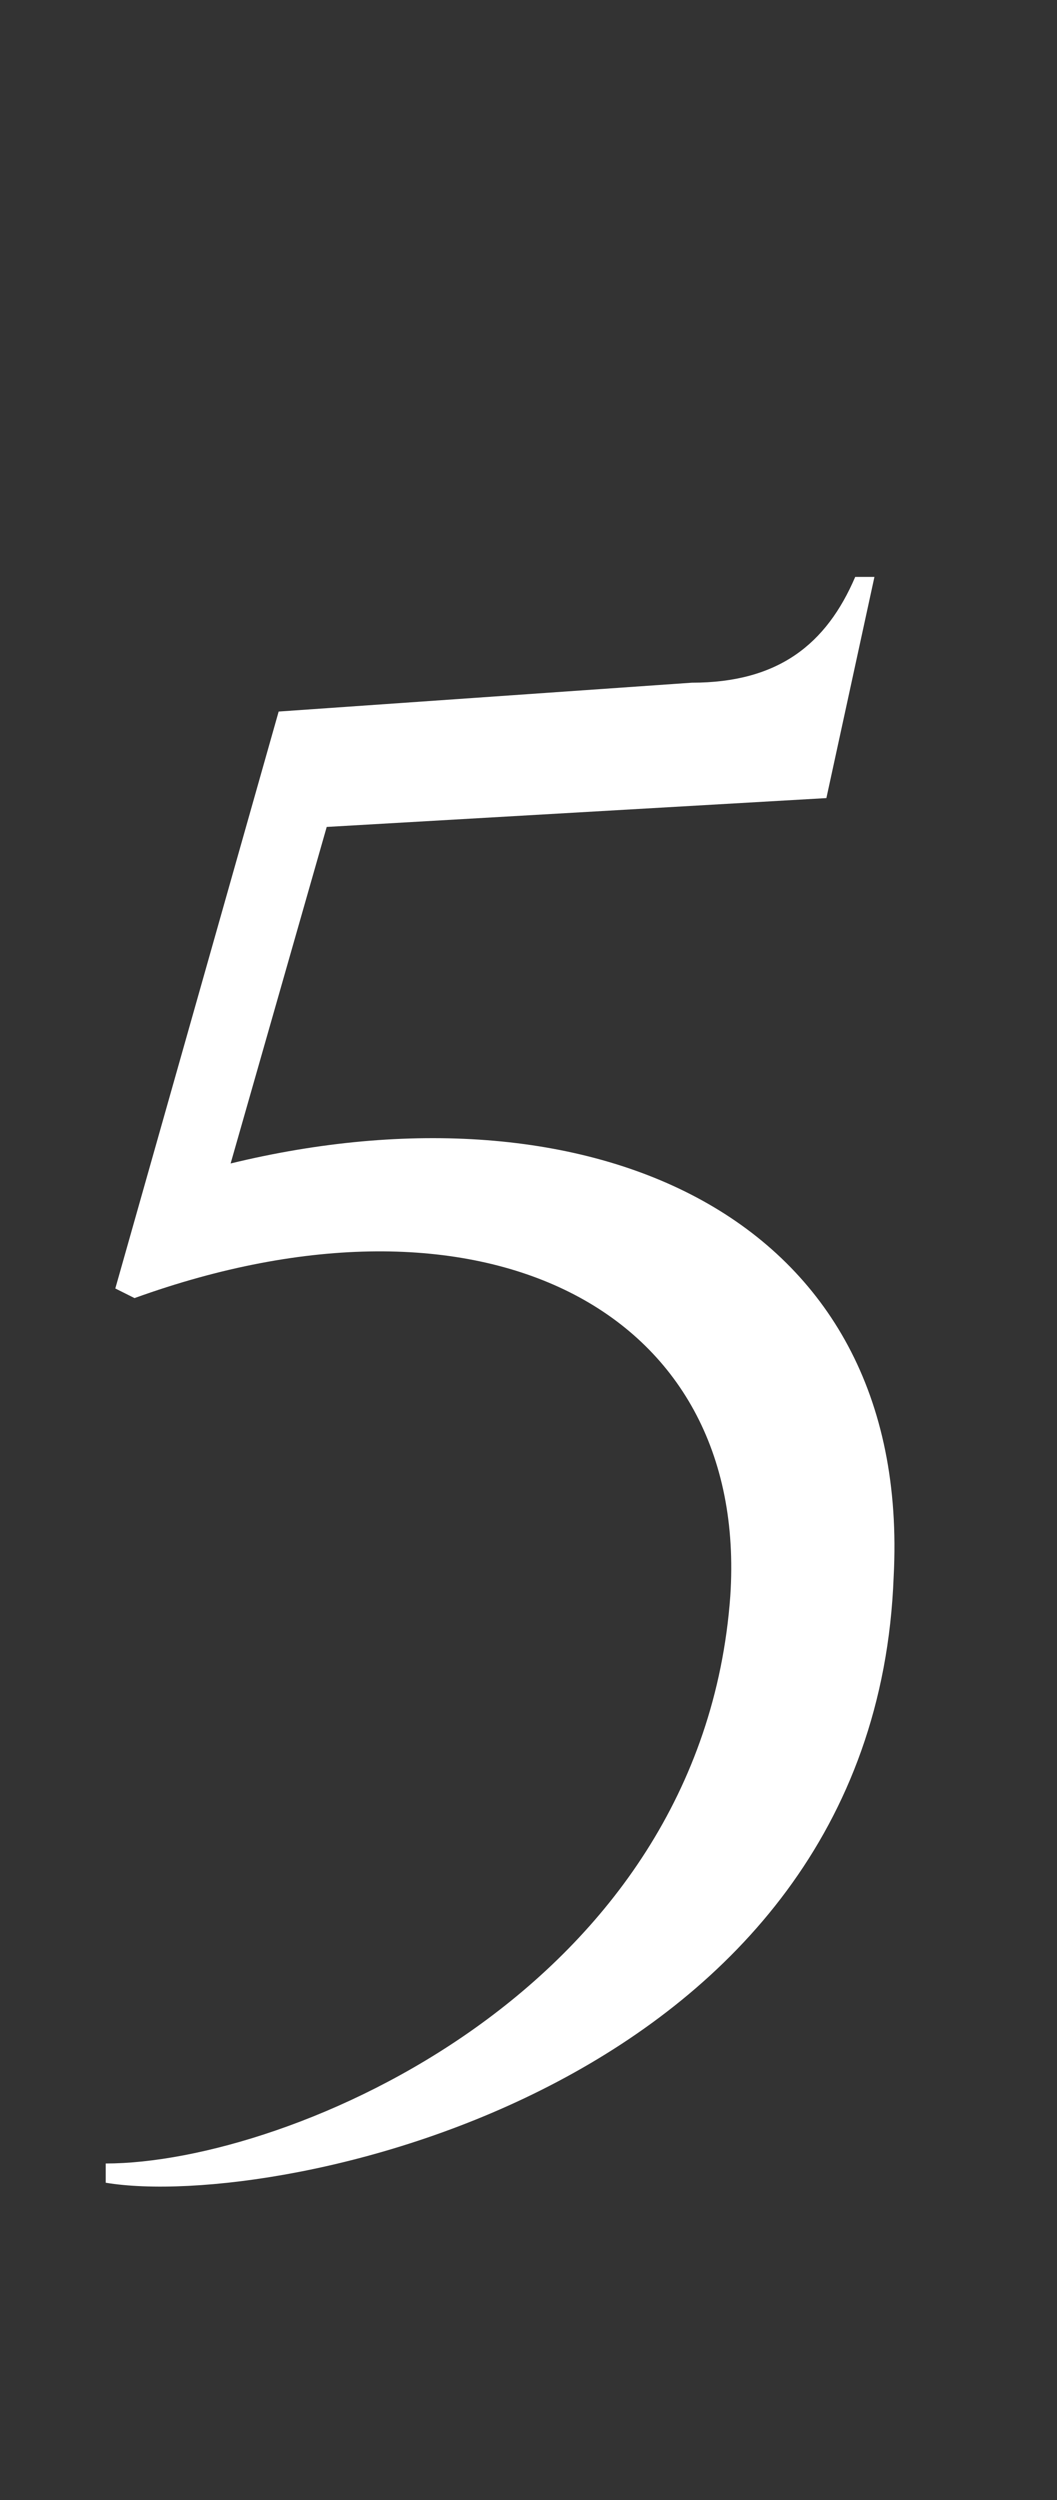 <?xml version="1.0" encoding="utf-8"?>
<!-- Generator: Adobe Illustrator 24.3.0, SVG Export Plug-In . SVG Version: 6.00 Build 0)  -->
<svg version="1.1" id="レイヤー_1" xmlns="http://www.w3.org/2000/svg" xmlns:xlink="http://www.w3.org/1999/xlink" x="0px"
	 y="0px" viewBox="0 0 11 26" style="enable-background:new 0 0 11 26;" xml:space="preserve">
<rect x="0" y="0" width="11" height="26" fill="#333333" stroke="none"/>
<style type="text/css">
	.st0{enable-background:new    ;}
	.st1{fill:#FFFFFF;}
</style>
<g class="st0">
	<path class="st1" d="M8.6,8.3L3.4,8.6l-1,3.5c3.7-0.9,7.1,0.5,6.9,4.3c-0.2,5.3-6.4,6.6-8.2,6.3l0-0.2c1.9,0,6.2-1.8,6.5-5.9
		c0.2-3-2.6-4.4-6.2-3.1l-0.2-0.1l1.7-6l4.3-0.3c0.9,0,1.4-0.4,1.7-1.1h0.2L8.6,8.3z"/>
</g>
</svg>
